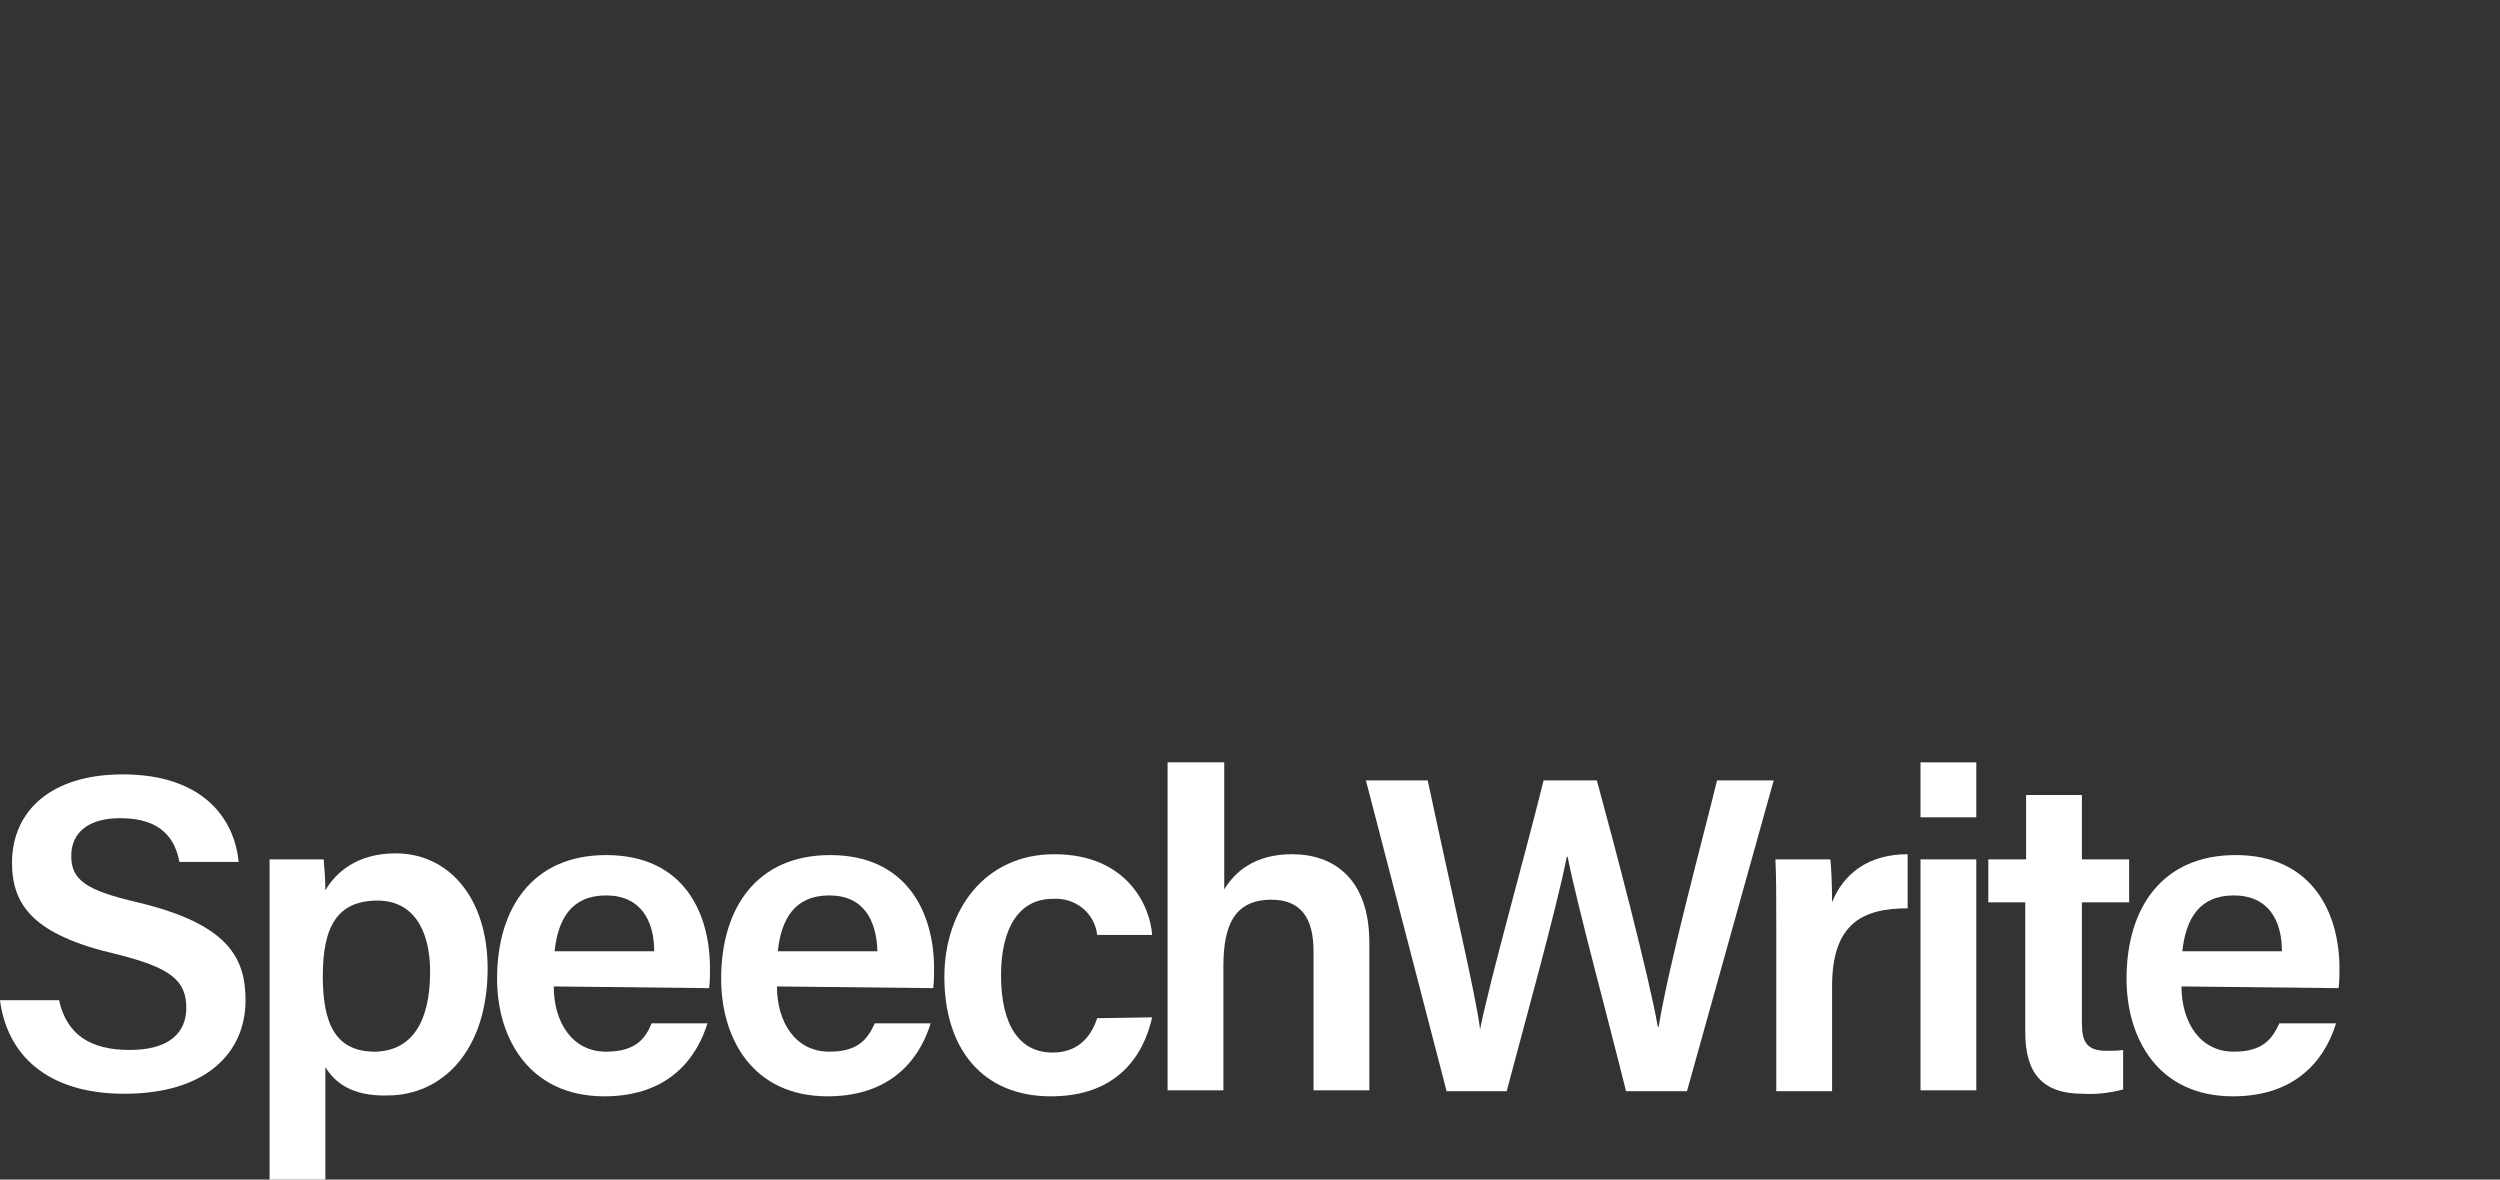 <svg enable-background="new 0 0 291.2 137.4" viewBox="0 0 291.2 137.4" xmlns="http://www.w3.org/2000/svg"><rect x="0" y="0" width="291.2" height="137.4" fill="#333333" stroke="none"/><g fill="#fff"><path d="m0 0h291.3v137.4h-291.3z" opacity="0"/><path d="m6.9 116.6c.9 3.9 3.6 5.7 8.2 5.7s6.6-2 6.6-4.9c0-3.2-1.8-4.7-8.3-6.3-9.4-2.2-12-5.6-12-10.6 0-6 4.5-10.3 12.9-10.3 9.3 0 13 5.1 13.5 10.2h-6.9c-.5-2.6-2-5.1-6.9-5.1-3.6 0-5.7 1.6-5.7 4.4s1.7 4 7.7 5.4c10.5 2.5 12.6 6.4 12.6 11.4 0 6.3-4.8 10.9-14.1 10.9-9.2 0-13.7-4.7-14.5-10.9h6.9z"/><path d="m37.9 124.3v13.1h-6.5v-30.8c0-2.2 0-4.4 0-6.5h6.3c.1 1.2.2 2.4.2 3.6 1.3-2.2 3.8-4.3 8.2-4.3 6.1 0 10.7 5.1 10.7 13.4 0 9.5-5.2 14.8-11.7 14.8-4.1.1-6.1-1.5-7.2-3.3zm12.2-11.1c0-5.2-2.2-8.3-6.1-8.3-4.7 0-6.4 3-6.4 8.8 0 5.6 1.5 8.8 6.1 8.8 4.3-.1 6.4-3.5 6.4-9.3z"/><path d="m64.5 114.9c0 4.1 2.1 7.6 6.1 7.6 3.5 0 4.6-1.6 5.3-3.3h6.5c-1 3.3-3.9 8.5-12 8.5-8.7 0-12.5-6.7-12.5-13.7 0-8.3 4.2-14.4 12.7-14.4 9.1 0 12.1 6.8 12.1 13.2 0 .8 0 1.5-.1 2.3zm11.7-4.1c0-3.6-1.6-6.5-5.6-6.5s-5.6 2.7-6 6.5z"/><path d="m90.5 114.9c0 4.1 2.1 7.6 6.1 7.6 3.5 0 4.5-1.6 5.3-3.3h6.5c-1 3.3-3.9 8.5-12 8.5-8.7 0-12.4-6.7-12.4-13.7 0-8.3 4.2-14.4 12.7-14.4 9 0 12.1 6.8 12.1 13.2 0 .8 0 1.5-.1 2.3zm11.7-4.1c-.1-3.6-1.6-6.5-5.6-6.5s-5.6 2.7-6 6.5z"/><path d="m134.2 118.5c-1 4.5-4.1 9.2-11.8 9.2-8 0-12.4-5.6-12.4-13.9 0-7.8 4.7-14.3 12.8-14.3 8.6 0 11.2 6.2 11.4 9.4h-6.4c-.3-2.6-2.6-4.4-5.2-4.2-3.9 0-6 3.4-6 8.9 0 5.9 2.2 9 6 9 2.8 0 4.4-1.6 5.2-4z"/><path d="m142.6 88.8v14.8c1.2-2 3.5-4.1 7.9-4.1 4.8 0 9 2.8 9 10.3v17.2h-6.5v-16.2c0-3.9-1.5-6-4.9-6-4.4 0-5.6 3.1-5.6 7.8v14.4h-6.5v-38.2z"/><path d="m168.5 127.1-9.4-36.2h7.2c3.2 15 5.6 25 6.1 29 1.2-6 5.2-20.1 7.4-29h6.2c2 7.3 6.1 22.9 7.1 28.7h.1c1.2-7.4 5.3-22.5 6.8-28.7h6.6l-10.1 36.2h-7.1c-2-8.1-5.7-21.7-6.8-27.3h-.1c-1.2 6.1-5 19.7-7 27.3z"/><path d="m206.9 107.4c0-3 0-5.3-.1-7.3h6.4c.1.7.2 3.1.2 5 1.3-3.3 4.2-5.6 8.8-5.6v6.3c-5.4 0-8.8 1.9-8.8 9.1v12.2h-6.5z"/><path d="m223.7 88.8h6.5v6.4h-6.5zm0 11.3h6.5v26.9h-6.5z"/><path d="m231.7 100.1h4.3v-7.5h6.5v7.5h5.5v5h-5.5v14.1c0 2.2.6 3.2 2.9 3.2.6 0 1.3 0 1.9-.1v4.6c-1.5.4-3.1.6-4.7.5-4.9 0-6.7-2.6-6.7-7.2v-15.1h-4.3v-5z"/><path d="m254.1 114.9c0 4.1 2.1 7.6 6.1 7.6 3.5 0 4.5-1.6 5.3-3.3h6.6c-1 3.3-3.9 8.5-12 8.5-8.7 0-12.4-6.7-12.4-13.7 0-8.3 4.2-14.4 12.7-14.4 9 0 12.1 6.8 12.1 13.2 0 .8 0 1.5-.1 2.3zm11.7-4.1c0-3.6-1.6-6.5-5.6-6.5s-5.6 2.7-6 6.5z"/></g></svg>